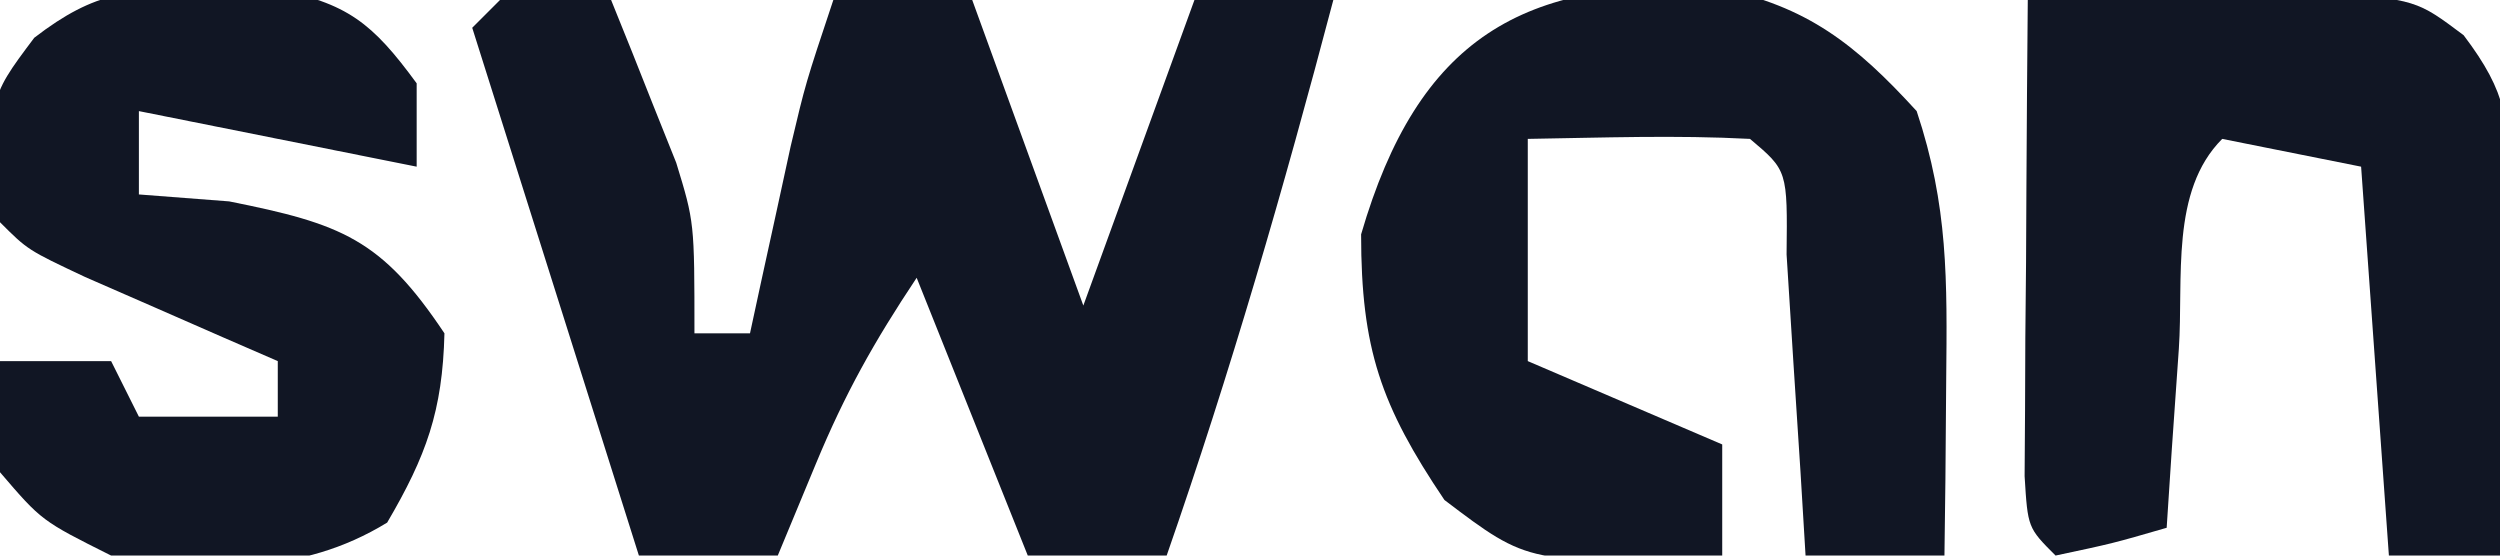 <svg xmlns="http://www.w3.org/2000/svg" width="90" height="20"><path d="M0 0 C1.32 0 2.64 0 4 0 C4.508 1.247 5.006 2.497 5.5 3.75 C5.778 4.446 6.057 5.142 6.344 5.859 C7 8 7 8 7 12 C7.66 12 8.32 12 9 12 C9.133 11.385 9.266 10.77 9.402 10.137 C9.667 8.924 9.667 8.924 9.938 7.688 C10.112 6.887 10.286 6.086 10.465 5.262 C11 3 11 3 12 0 C13.65 0 15.3 0 17 0 C18.32 3.63 19.64 7.26 21 11 C22.32 7.37 23.64 3.74 25 0 C26.65 0 28.3 0 30 0 C28.221 6.751 26.296 13.406 24 20 C22.35 20 20.7 20 19 20 C17.68 16.7 16.36 13.4 15 10 C13.465 12.303 12.416 14.179 11.375 16.688 C10.921 17.781 10.467 18.874 10 20 C8.35 20 6.7 20 5 20 C3.02 13.73 1.04 7.46 -1 1 C-0.67 0.67 -0.34 0.34 0 0 Z " fill="#111624" transform="translate(18,0)"></path><path d="M0 0 C3.221 0.642 4.968 2.036 7.156 4.43 C8.297 7.852 8.254 10.516 8.219 14.117 C8.21 15.297 8.201 16.476 8.191 17.691 C8.18 18.595 8.168 19.499 8.156 20.43 C6.506 20.43 4.856 20.43 3.156 20.43 C3.096 19.431 3.035 18.432 2.973 17.402 C2.847 15.467 2.847 15.467 2.719 13.492 C2.638 12.204 2.556 10.917 2.473 9.59 C2.507 6.569 2.507 6.569 1.156 5.43 C-1.514 5.289 -4.168 5.387 -6.844 5.43 C-6.844 8.07 -6.844 10.71 -6.844 13.43 C-3.379 14.915 -3.379 14.915 0.156 16.43 C0.156 17.75 0.156 19.07 0.156 20.43 C-6.791 20.745 -6.791 20.745 -9.844 18.43 C-12.135 15.032 -12.844 12.983 -12.844 8.867 C-10.794 1.822 -7.028 -0.398 0 0 Z " fill="#111624" transform="translate(61.844,-0.43)"></path><path d="M0 0 C2.27 -0.081 4.541 -0.139 6.812 -0.188 C8.077 -0.222 9.342 -0.257 10.645 -0.293 C14 0 14 0 15.691 1.268 C17.283 3.375 17.352 4.398 17.293 7.012 C17.283 7.769 17.274 8.526 17.264 9.307 C17.239 10.092 17.213 10.878 17.188 11.688 C17.167 12.883 17.167 12.883 17.146 14.104 C17.111 16.069 17.057 18.035 17 20 C15.68 20 14.36 20 13 20 C12.67 15.38 12.34 10.76 12 6 C10.35 5.67 8.7 5.34 7 5 C5.122 6.878 5.609 10.039 5.438 12.562 C5.312 14.359 5.312 14.359 5.184 16.191 C5.123 17.118 5.062 18.045 5 19 C3.062 19.562 3.062 19.562 1 20 C0 19 0 19 -0.114 17.142 C-0.108 16.352 -0.103 15.561 -0.098 14.746 C-0.094 13.892 -0.091 13.038 -0.088 12.158 C-0.08 11.26 -0.071 10.363 -0.062 9.438 C-0.058 8.536 -0.053 7.634 -0.049 6.705 C-0.037 4.47 -0.021 2.235 0 0 Z " fill="#111624" transform="translate(73,0)"></path><path d="M0 0 C0.773 -0.008 1.547 -0.015 2.344 -0.023 C5.004 0.468 5.913 1.209 7.5 3.375 C7.5 4.365 7.5 5.355 7.5 6.375 C4.167 5.708 0.833 5.042 -2.5 4.375 C-2.5 5.365 -2.5 6.355 -2.5 7.375 C-1.427 7.457 -0.355 7.54 0.75 7.625 C4.788 8.433 6.232 8.973 8.5 12.375 C8.432 15.175 7.844 16.788 6.438 19.188 C3.297 21.112 0.028 20.9 -3.5 20.375 C-6 19.125 -6 19.125 -7.5 17.375 C-7.5 16.055 -7.5 14.735 -7.5 13.375 C-6.18 13.375 -4.86 13.375 -3.5 13.375 C-3.17 14.035 -2.84 14.695 -2.5 15.375 C-0.85 15.375 0.8 15.375 2.5 15.375 C2.5 14.715 2.5 14.055 2.5 13.375 C1.862 13.098 1.224 12.821 0.566 12.535 C-0.26 12.173 -1.086 11.811 -1.938 11.438 C-2.761 11.078 -3.585 10.718 -4.434 10.348 C-6.5 9.375 -6.5 9.375 -7.5 8.375 C-7.962 3.989 -7.962 3.989 -6.266 1.734 C-4.04 0.021 -2.784 -0.028 0 0 Z " fill="#111624" transform="translate(7.5,-0.375)"></path></svg>